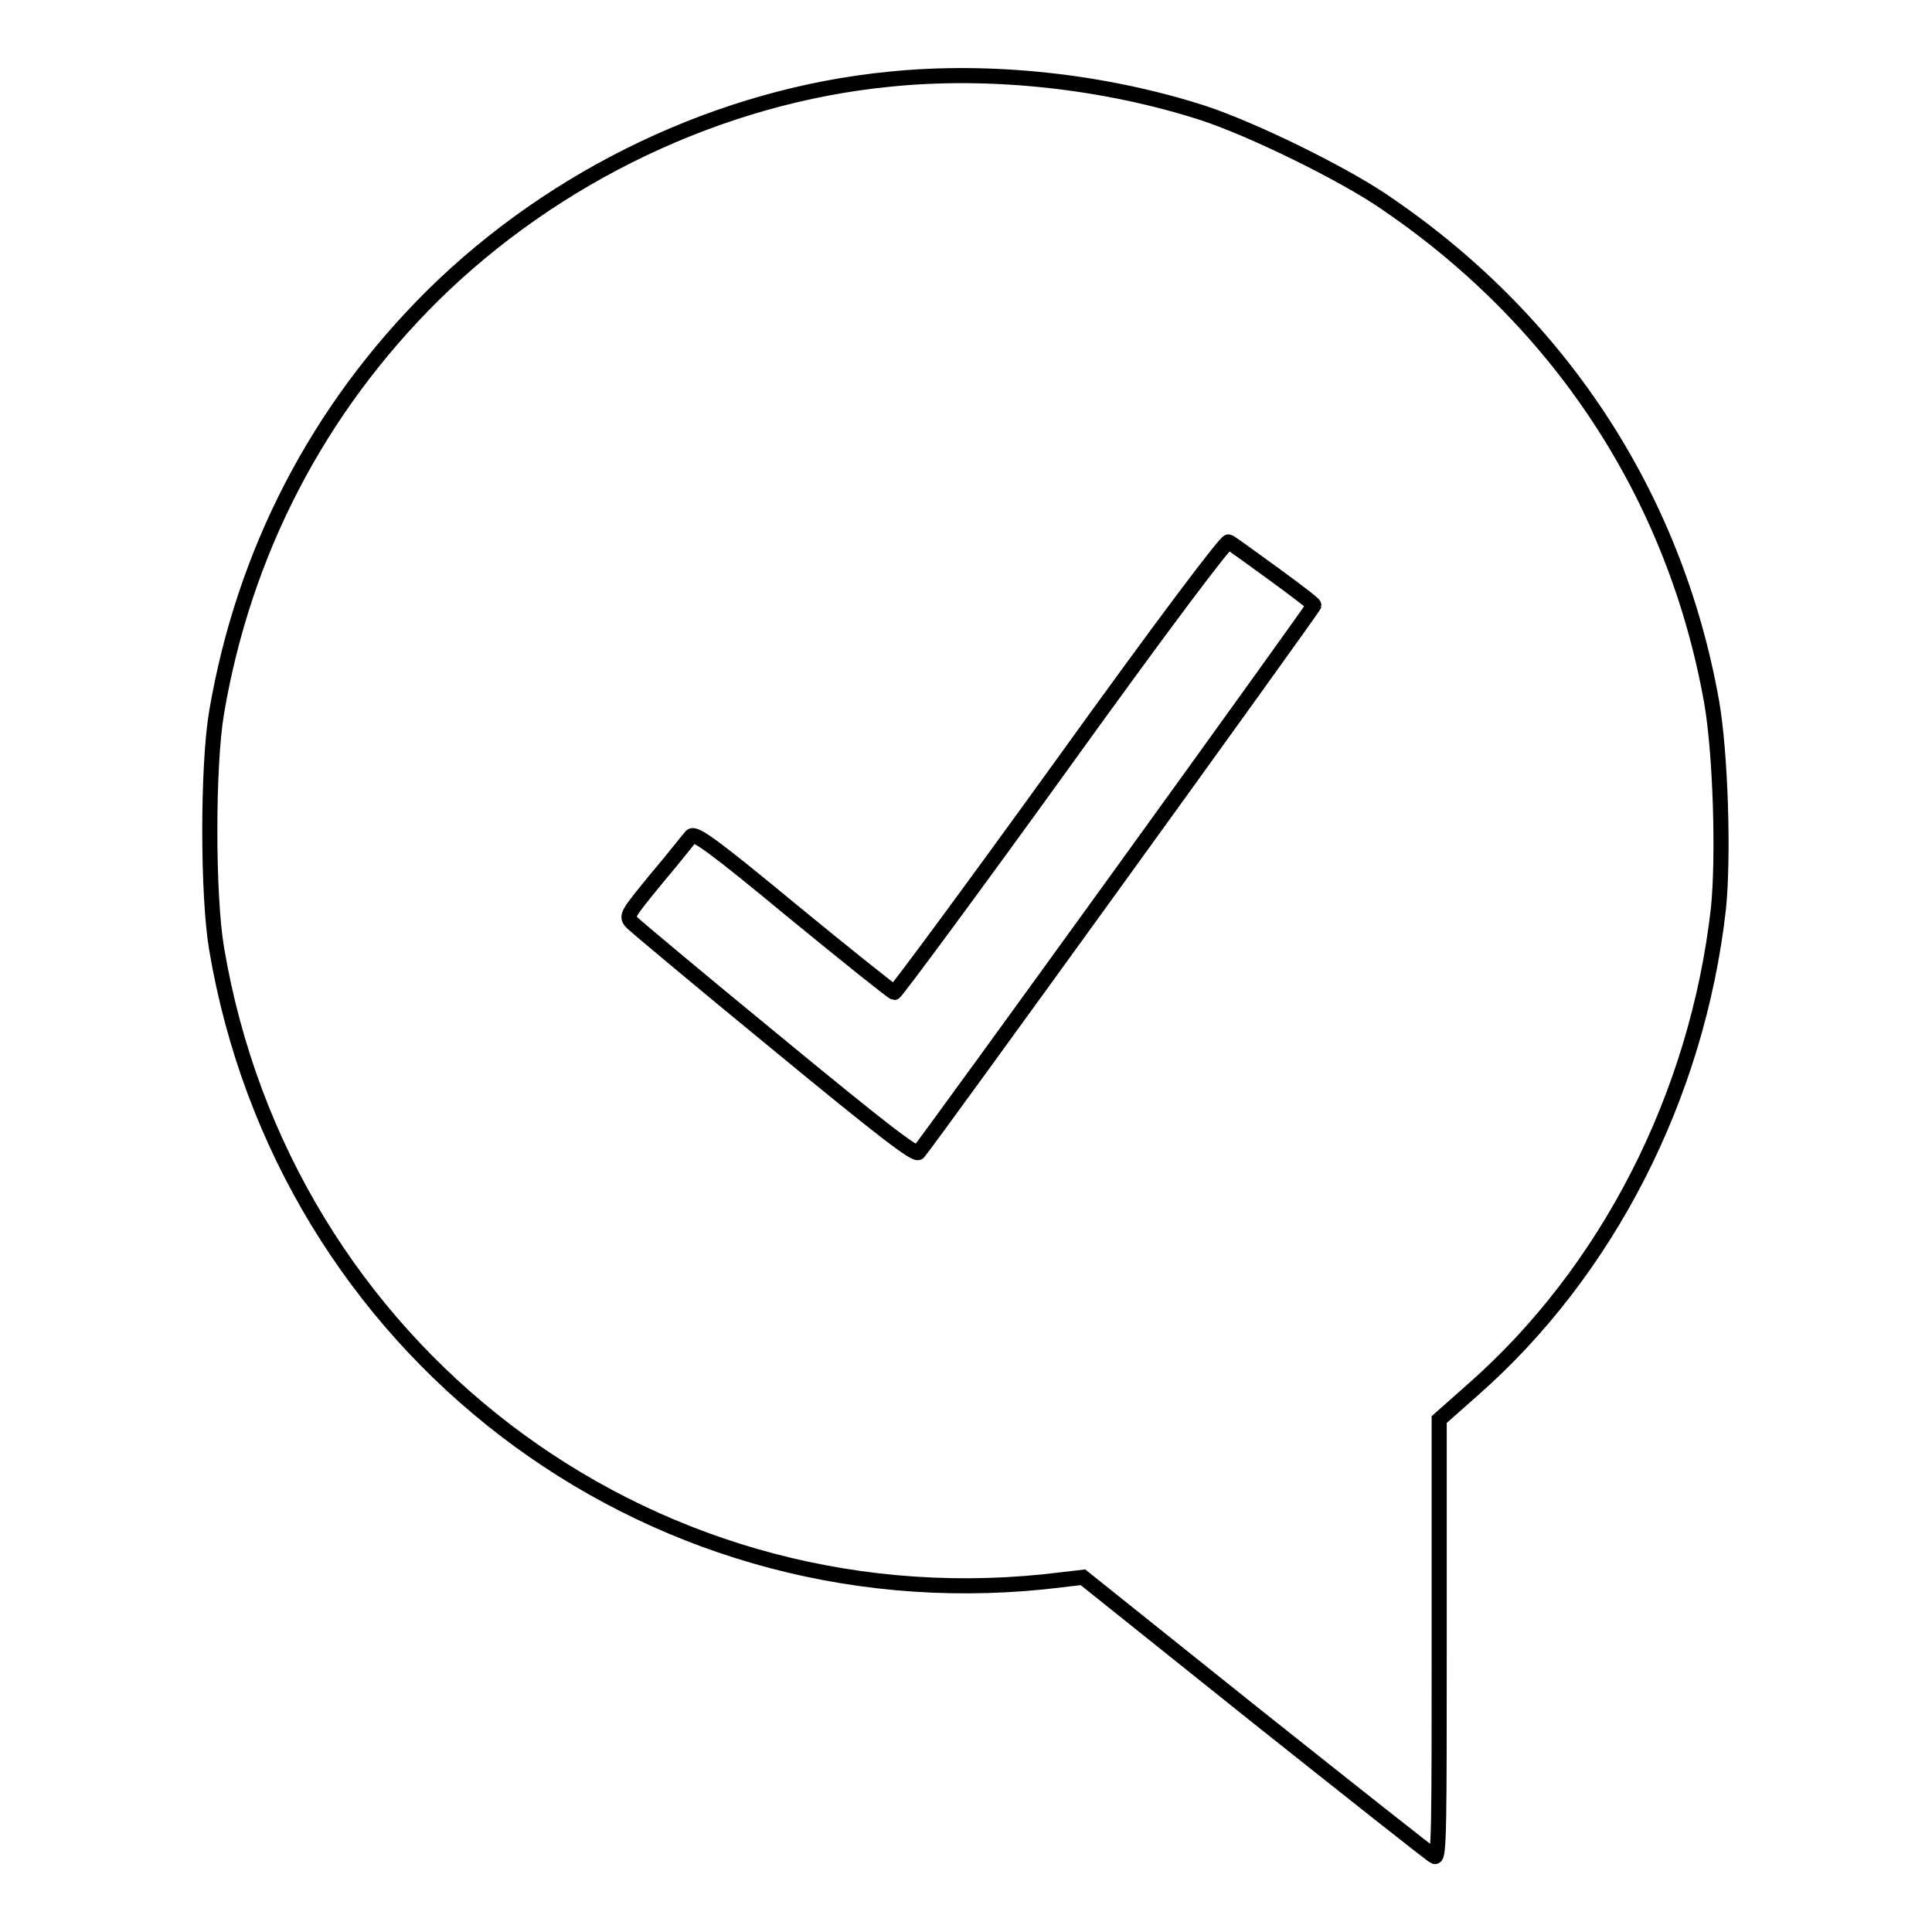 <?xml version="1.0" encoding="utf-8"?>
<!-- Svg Vector Icons : http://www.onlinewebfonts.com/icon -->
<!DOCTYPE svg PUBLIC "-//W3C//DTD SVG 1.1//EN" "http://www.w3.org/Graphics/SVG/1.1/DTD/svg11.dtd">
<svg version="1.1" xmlns="http://www.w3.org/2000/svg" xmlns:xlink="http://www.w3.org/1999/xlink" x="0px" y="0px" viewBox="0 0 256 256" enable-background="new 0 0 256 256" xml:space="preserve">
<g><g><g><path stroke-width="2" fill-opacity="0" stroke="#000000"  d="M117.8,10.5c-22.3,2.2-44.3,12.7-60.5,28.7c-15.2,15.1-25,34-28.6,55.2c-1.2,7.1-1.2,24.2,0,31.3c8.9,52.8,56.5,89.3,109.6,83.9l5.2-0.6l23,18.4c12.7,10.1,23.3,18.5,23.6,18.6c0.6,0.2,0.6-4.4,0.6-28.8v-29.1l4.4-3.9c17.9-15.7,29.8-39,32.6-63.8c0.7-6.8,0.3-20.5-0.9-27.4c-4.9-27.5-20.4-50.9-43.9-66.6c-5.6-3.7-16.8-9.2-23.4-11.4C146.5,10.8,131.4,9.1,117.8,10.5z M168.7,76c3,2.2,5.4,4,5.4,4.2c0,0.3-51.6,71.7-52.4,72.5c-0.4,0.4-4.6-2.8-18.8-14.5c-10-8.2-18.6-15.4-19.1-15.9c-0.9-0.9-0.8-1,3.2-5.9c2.3-2.7,4.3-5.3,4.6-5.6c0.5-0.5,3.1,1.4,13.5,10c7.2,5.9,13.2,10.7,13.4,10.7c0.2,0,10.2-13.5,22.1-30c13.6-18.9,21.9-29.9,22.2-29.7C163.2,72,165.8,73.9,168.7,76z"/></g></g></g>
</svg>